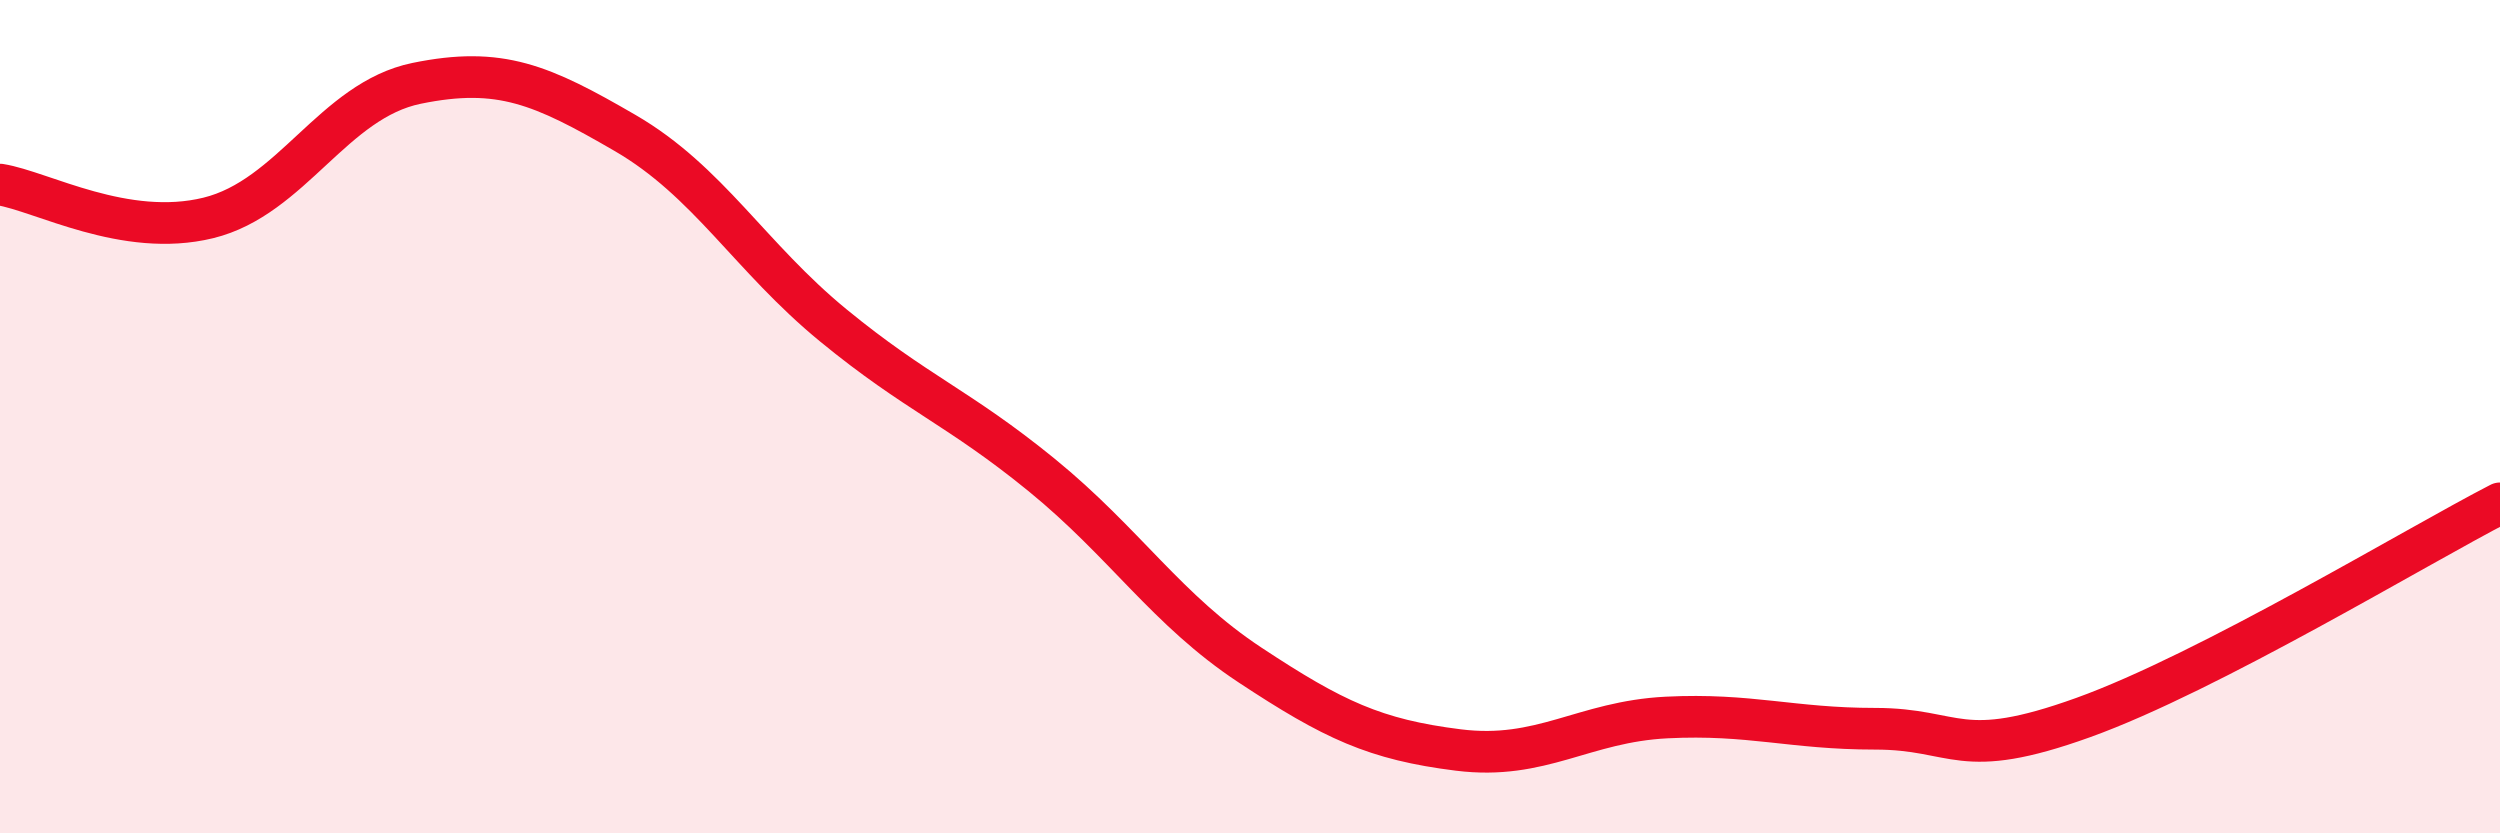
    <svg width="60" height="20" viewBox="0 0 60 20" xmlns="http://www.w3.org/2000/svg">
      <path
        d="M 0,4.43 C 1,4.59 3,5.72 5,5.23 C 7,4.74 8,2.41 10,2 C 12,1.59 13,2.03 15,3.19 C 17,4.35 18,6.17 20,7.81 C 22,9.45 23,9.77 25,11.4 C 27,13.03 28,14.64 30,15.96 C 32,17.28 33,17.75 35,18 C 37,18.25 38,17.32 40,17.22 C 42,17.12 43,17.49 45,17.49 C 47,17.49 47,18.3 50,17.22 C 53,16.14 58,13.11 60,12.08L60 20L0 20Z"
        fill="#EB0A25"
        opacity="0.1"
        stroke-linecap="round"
        stroke-linejoin="round"
      />
      <path
        d="M 0,4.43 C 1,4.59 3,5.72 5,5.23 C 7,4.74 8,2.41 10,2 C 12,1.59 13,2.03 15,3.19 C 17,4.35 18,6.17 20,7.81 C 22,9.45 23,9.77 25,11.4 C 27,13.03 28,14.64 30,15.96 C 32,17.28 33,17.75 35,18 C 37,18.25 38,17.32 40,17.22 C 42,17.12 43,17.49 45,17.49 C 47,17.49 47,18.3 50,17.22 C 53,16.14 58,13.11 60,12.08"
        stroke="#EB0A25"
        stroke-width="1"
        fill="none"
        stroke-linecap="round"
        stroke-linejoin="round"
      />
    </svg>
  